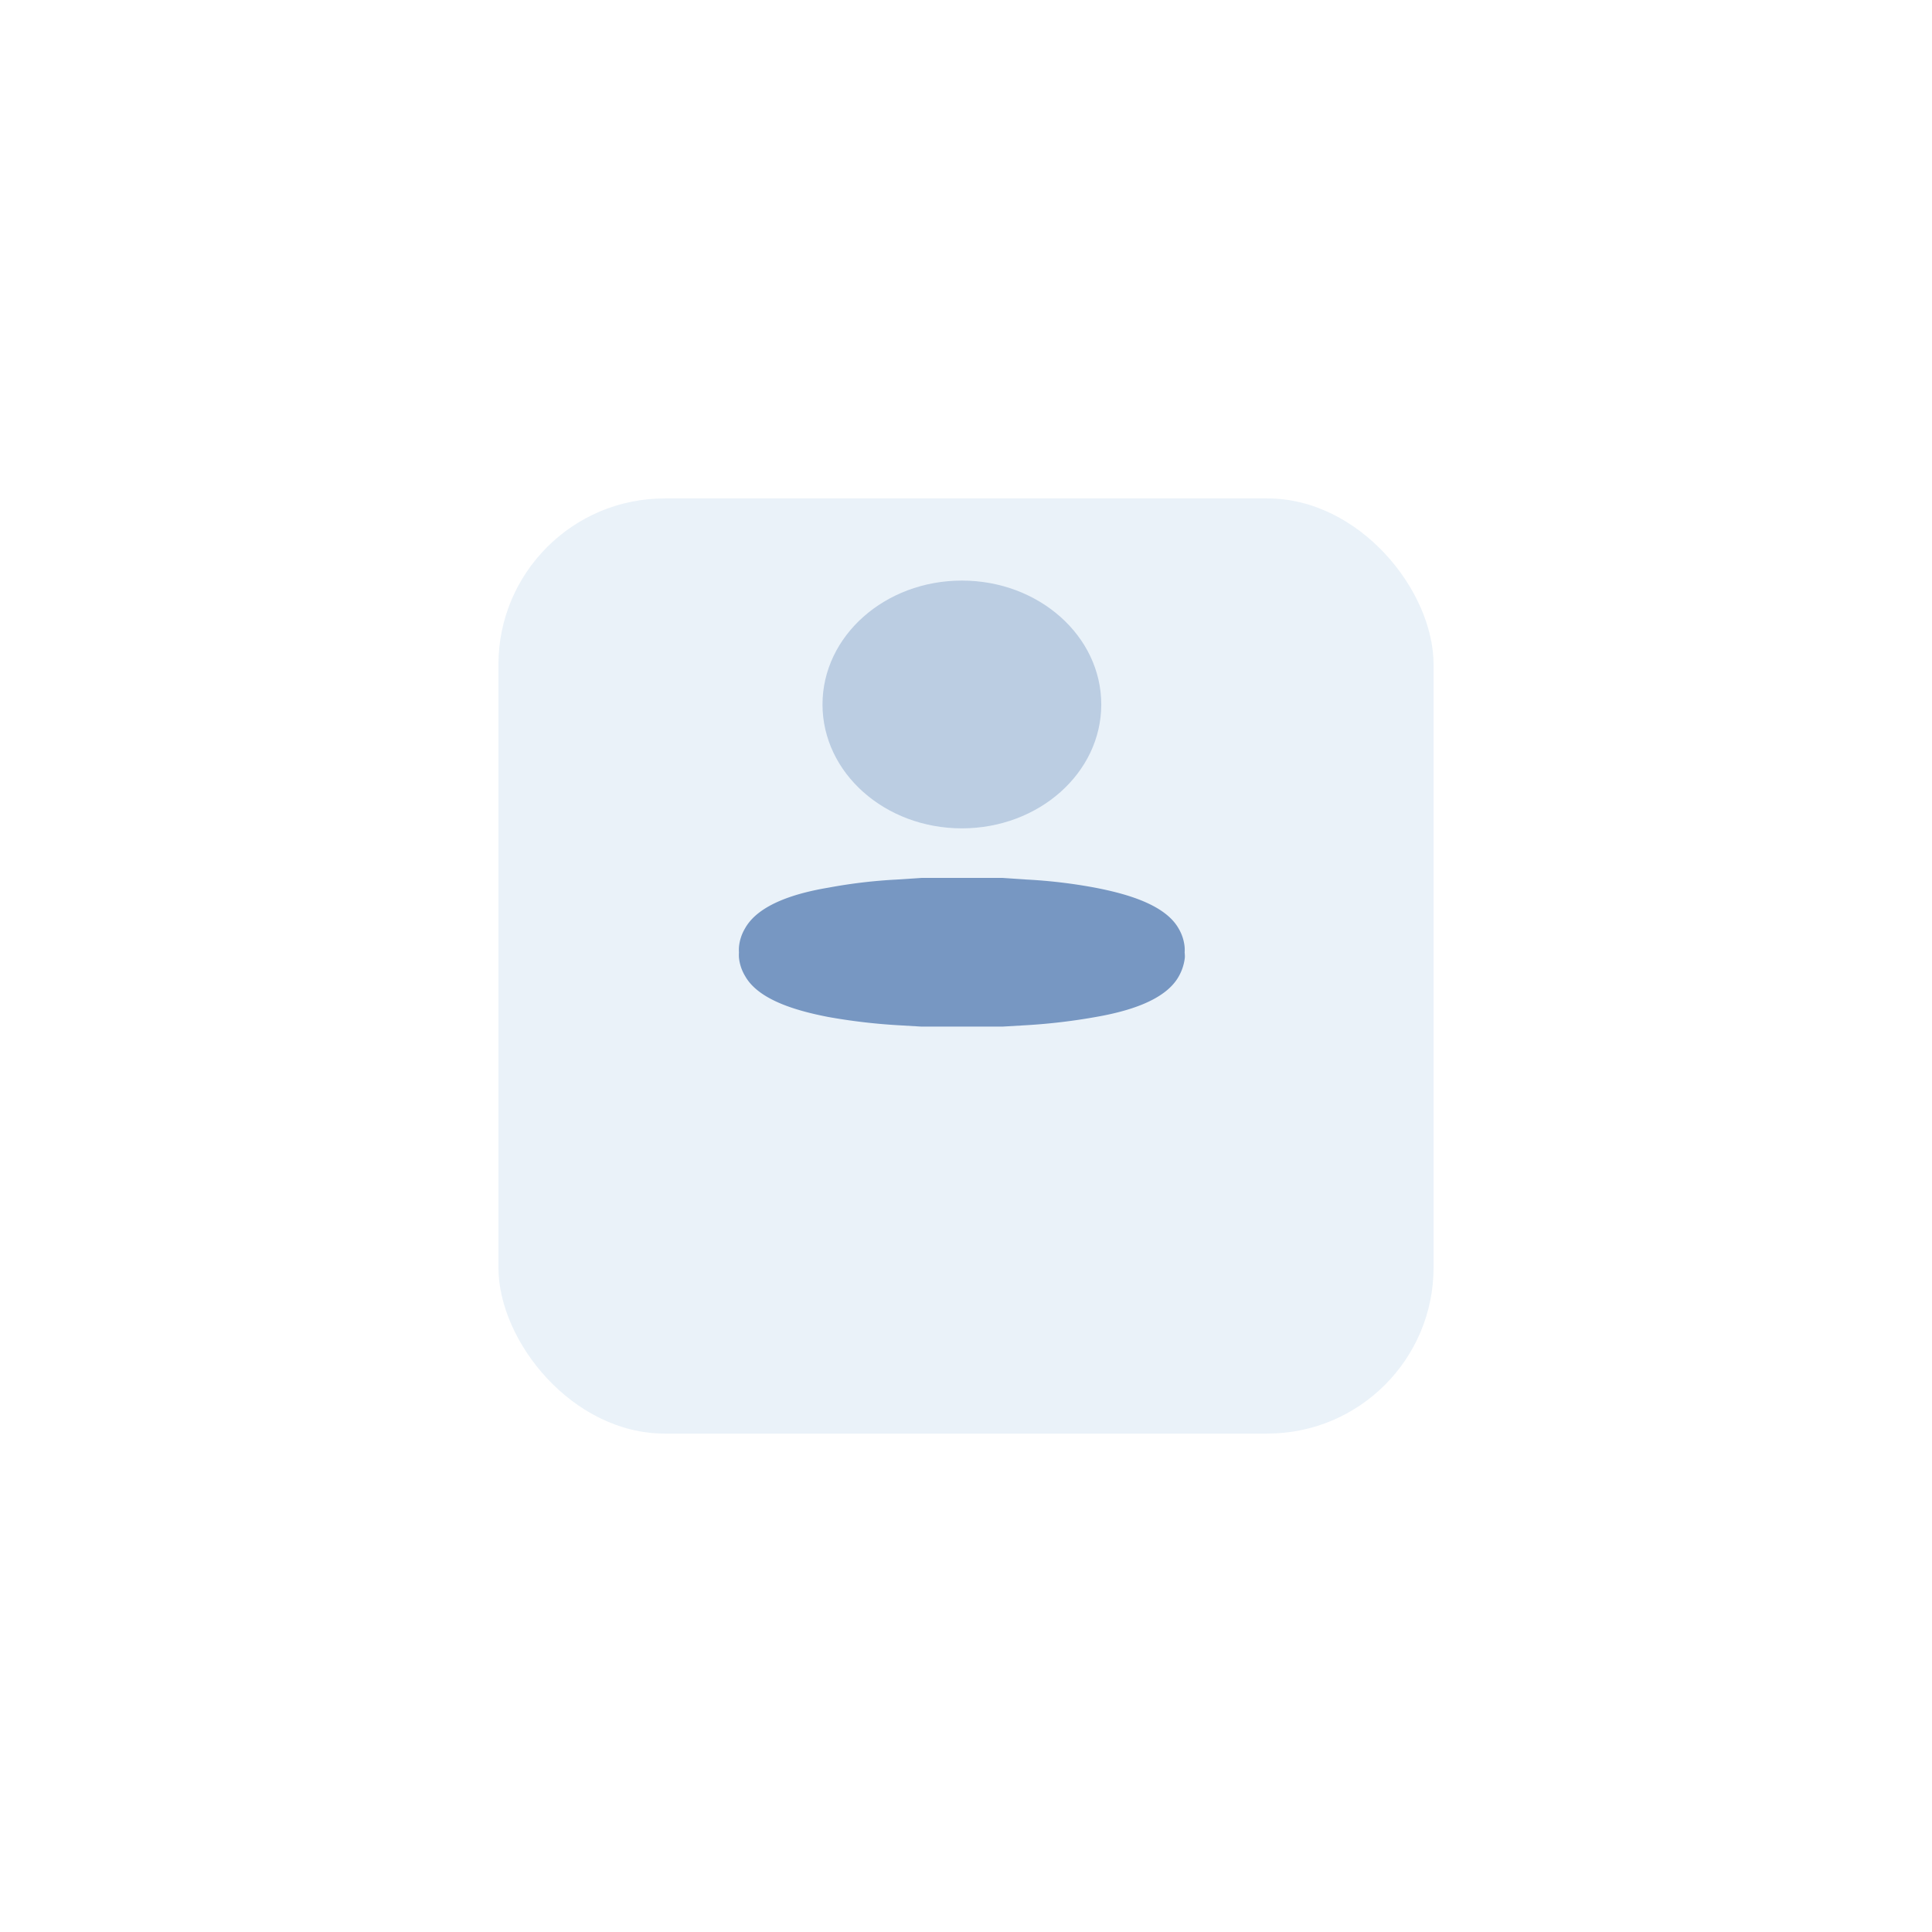 <svg xmlns="http://www.w3.org/2000/svg" xmlns:xlink="http://www.w3.org/1999/xlink" width="186.057" height="186.057" viewBox="0 0 186.057 186.057">
  <defs>
    <filter id="Rectangle_Copy" x="0" y="0" width="186.057" height="186.057" filterUnits="userSpaceOnUse">
      <feOffset dy="16" input="SourceAlpha"/>
      <feGaussianBlur stdDeviation="16" result="blur"/>
      <feFlood flood-color="#d9e2de" flood-opacity="0.4"/>
      <feComposite operator="in" in2="blur"/>
      <feComposite in="SourceGraphic"/>
    </filter>
  </defs>
  <g id="Group_64" data-name="Group 64" transform="translate(-172.204 -1298.334)">
    <g id="Group_18" data-name="Group 18" transform="translate(220.204 1330.334)">
      <g transform="matrix(1, 0, 0, 1, -48, -32)" filter="url(#Rectangle_Copy)">
        <rect id="Rectangle_Copy-2" data-name="Rectangle Copy" width="90.057" height="90.057" rx="16" transform="translate(48 32)" fill="#c7ddef" opacity="0.386"/>
      </g>
    </g>
    <g id="Iconly_Bulk_Activity_Copy_18" data-name="Iconly/Bulk/Activity Copy 18" transform="translate(243.359 1354.245)">
      <g id="Profile">
        <ellipse id="Ellipse_744" cx="13.423" cy="11.931" rx="13.423" ry="11.931" transform="translate(8.054)" fill="#7797c2" opacity="0.4"/>
        <path id="Path_34198" d="M42.929,7.178h0a3.584,3.584,0,0,0,0-.51,4.265,4.265,0,0,0-.583-1.8c-1.3-2.295-4.963-3.334-8.015-3.923A49.793,49.793,0,0,0,27.714.157L25.384,0H17.555l-2.33.157A49.793,49.793,0,0,0,8.607.941C5.555,1.451,1.9,2.511.592,4.864a4.265,4.265,0,0,0-.583,1.8,3.584,3.584,0,0,0,0,.51h0a3.881,3.881,0,0,0,0,.51A4.282,4.282,0,0,0,.615,9.473c1.3,2.295,4.963,3.334,8.015,3.923a57.262,57.262,0,0,0,6.617.785l2.33.137h7.829l2.33-.137a57.262,57.262,0,0,0,6.617-.785c3.052-.53,6.711-1.569,8.015-3.923a4.708,4.708,0,0,0,.583-1.824A3.456,3.456,0,0,0,42.929,7.178Z" transform="translate(0 28.635)" fill="#7797c2"/>
      </g>
    </g>
  </g>
</svg>
